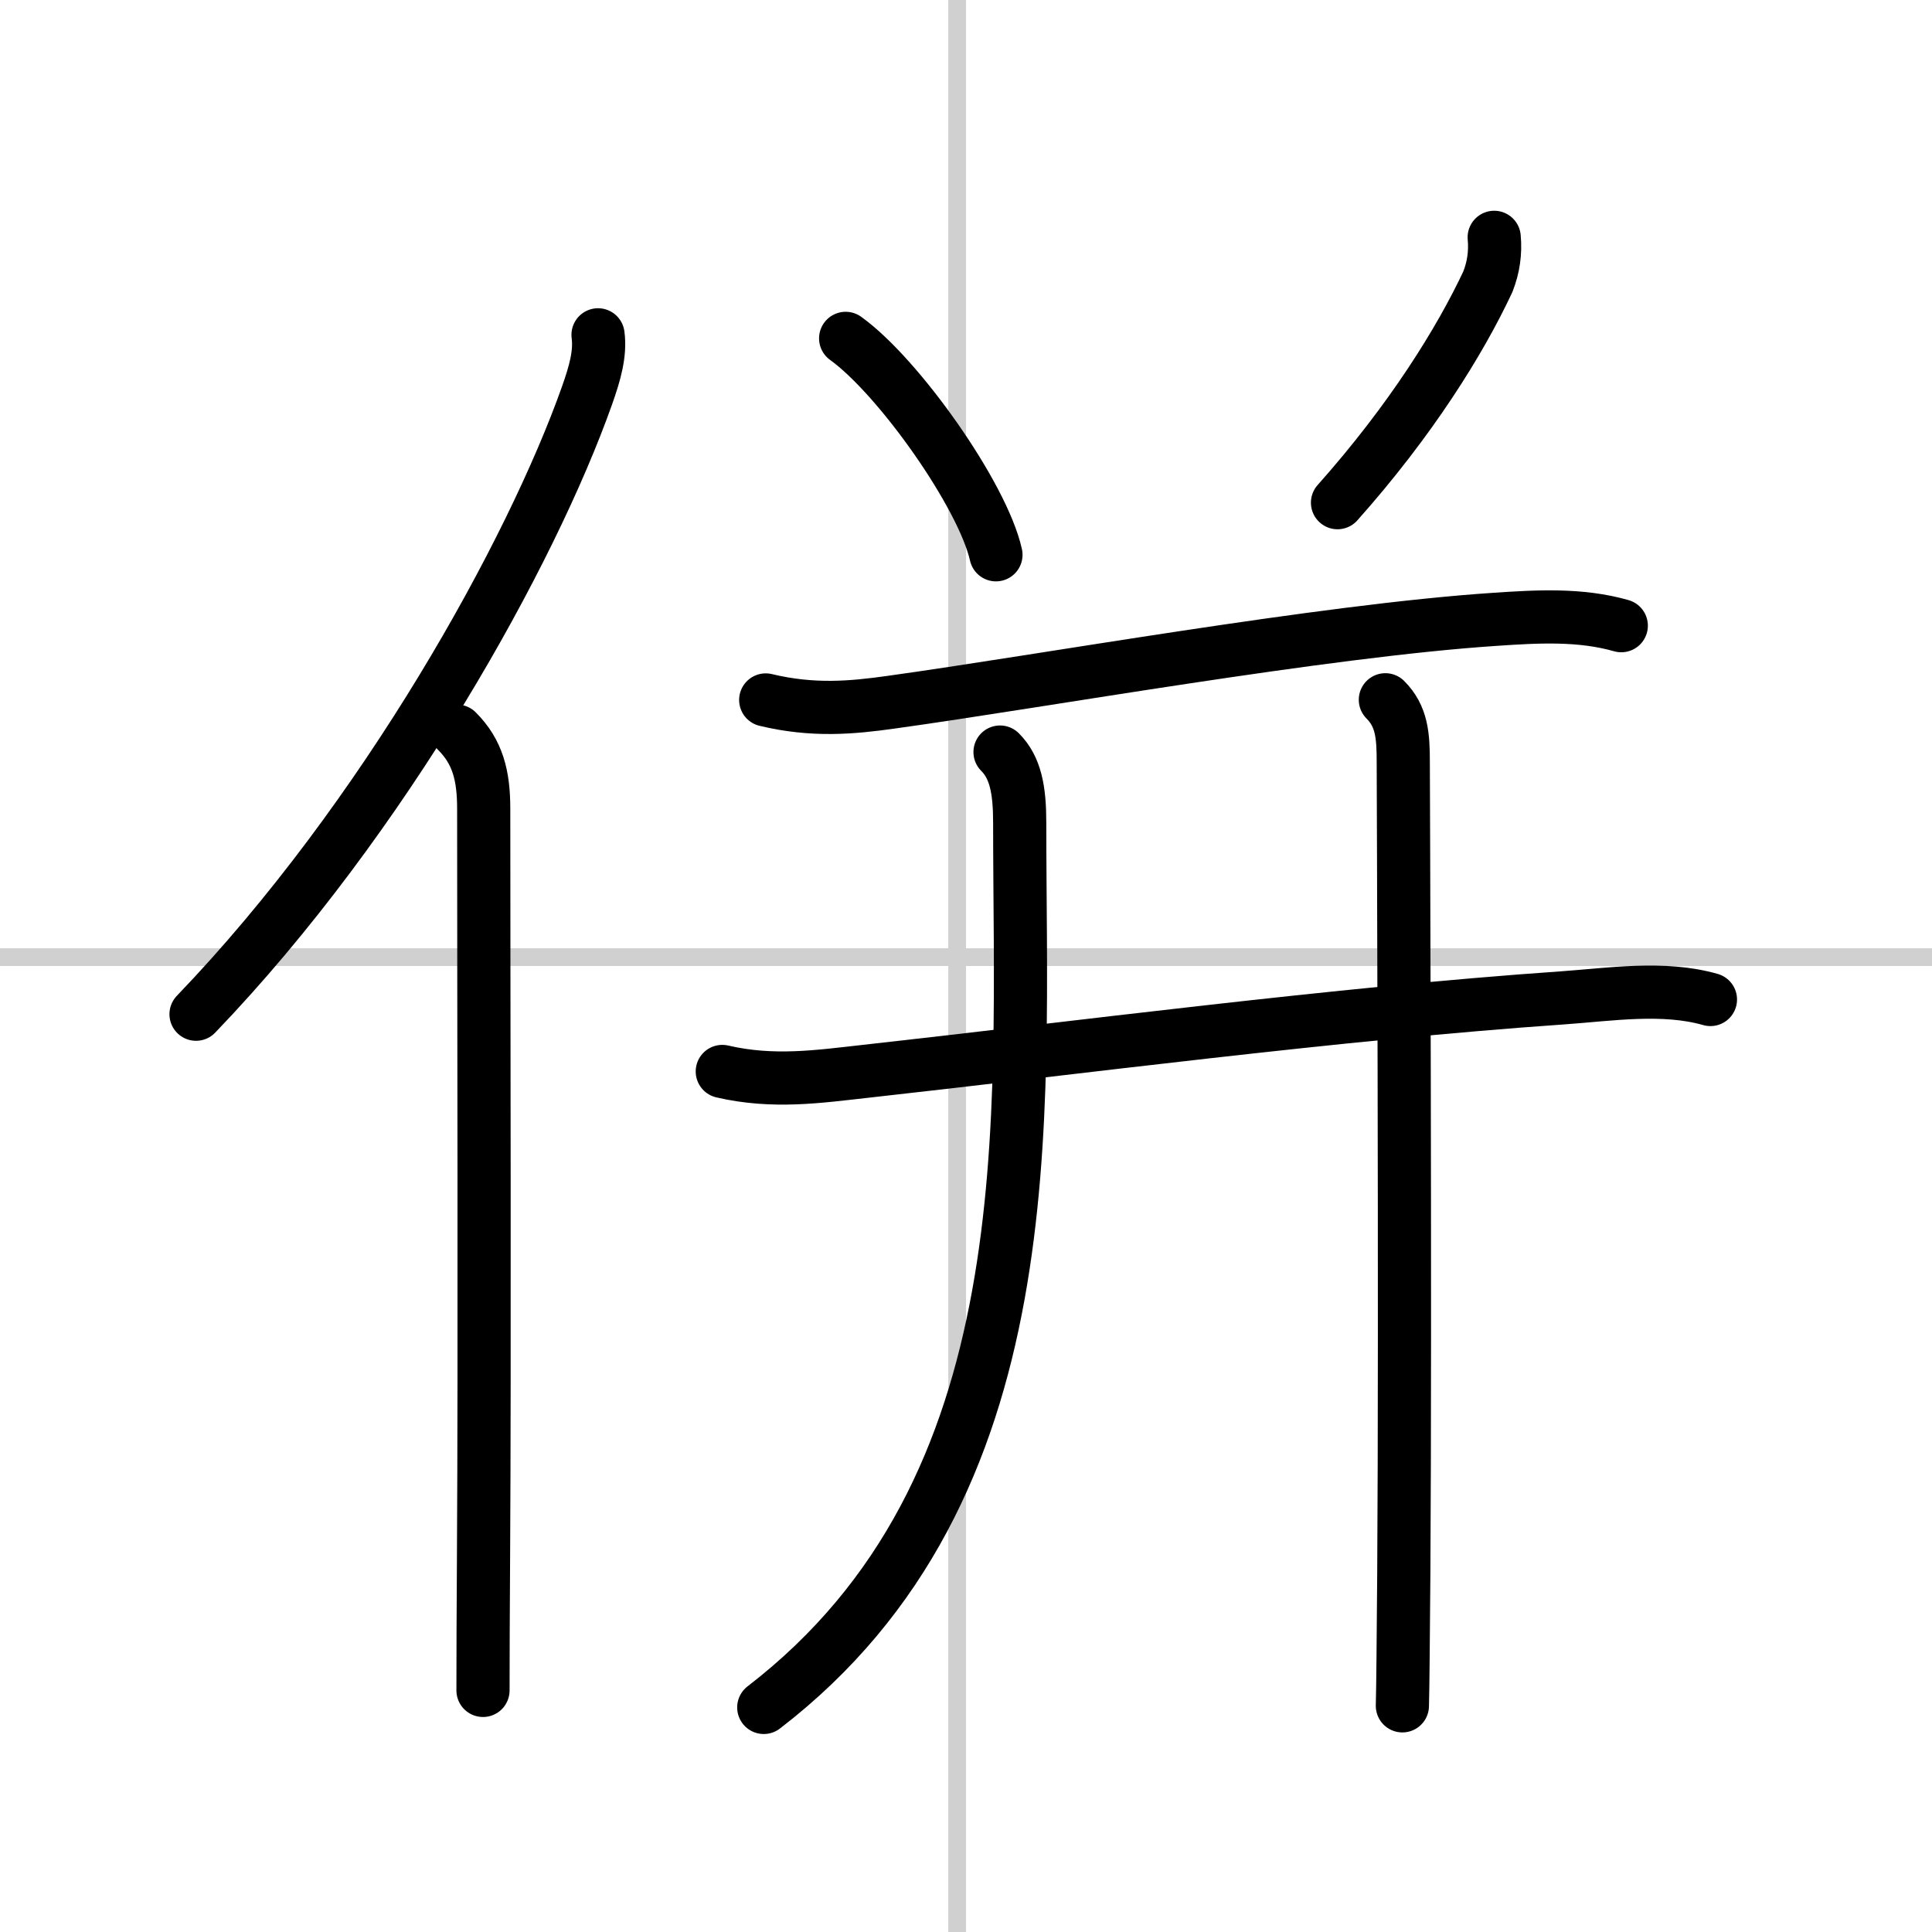 <svg width="400" height="400" viewBox="0 0 109 109" xmlns="http://www.w3.org/2000/svg"><rect x="0" y="0" width="109" height="109" fill="#808080" stroke="none"/><g fill="none" stroke="#000" stroke-linecap="round" stroke-linejoin="round" stroke-width="3"><rect width="100%" height="100%" fill="#fff" stroke="#fff"/><line x1="54" x2="54" y2="109" stroke="#d0d0d0" stroke-width="1"/><line x2="109" y1="54" y2="54" stroke="#d0d0d0" stroke-width="1"/><path d="m33.74 18.89c0.14 1.05-0.17 2.15-0.62 3.42-3.12 8.81-11.39 23.8-22.06 34.91"/><path d="m25.78 41.25c1.17 1.17 1.51 2.5 1.51 4.38 0 10.65 0.06 30.76-0.01 42.12-0.02 3.15-0.03 5.79-0.03 7.62"/><path d="m47.71 19.09c2.99 2.15 7.73 8.85 8.48 12.21"/><path d="m84.3 13.39c0.08 0.87-0.04 1.7-0.36 2.51-1.57 3.35-4.34 7.81-8.48 12.46"/><path d="m43.2 39.49c2.67 0.64 4.85 0.44 7.06 0.13 8.46-1.17 24.39-4.04 34.11-4.68 2.37-0.16 4.79-0.3 7.1 0.36"/><path d="m40.75 60.45c2.88 0.67 5.48 0.28 8.01 0 11.83-1.31 26.67-3.27 39.37-4.15 2.7-0.19 5.71-0.67 8.37 0.09"/><path d="m56.42 42.43c0.88 0.88 1.11 2.14 1.11 3.99 0 16.89 1.59 37.58-14.44 49.91"/><path d="m78.16 39.48c0.93 0.93 1.01 2.02 1.01 3.51 0 0.69 0.13 30.79 0.03 45.75-0.03 3.71-0.05 6.44-0.08 7.5"/></g></svg>
